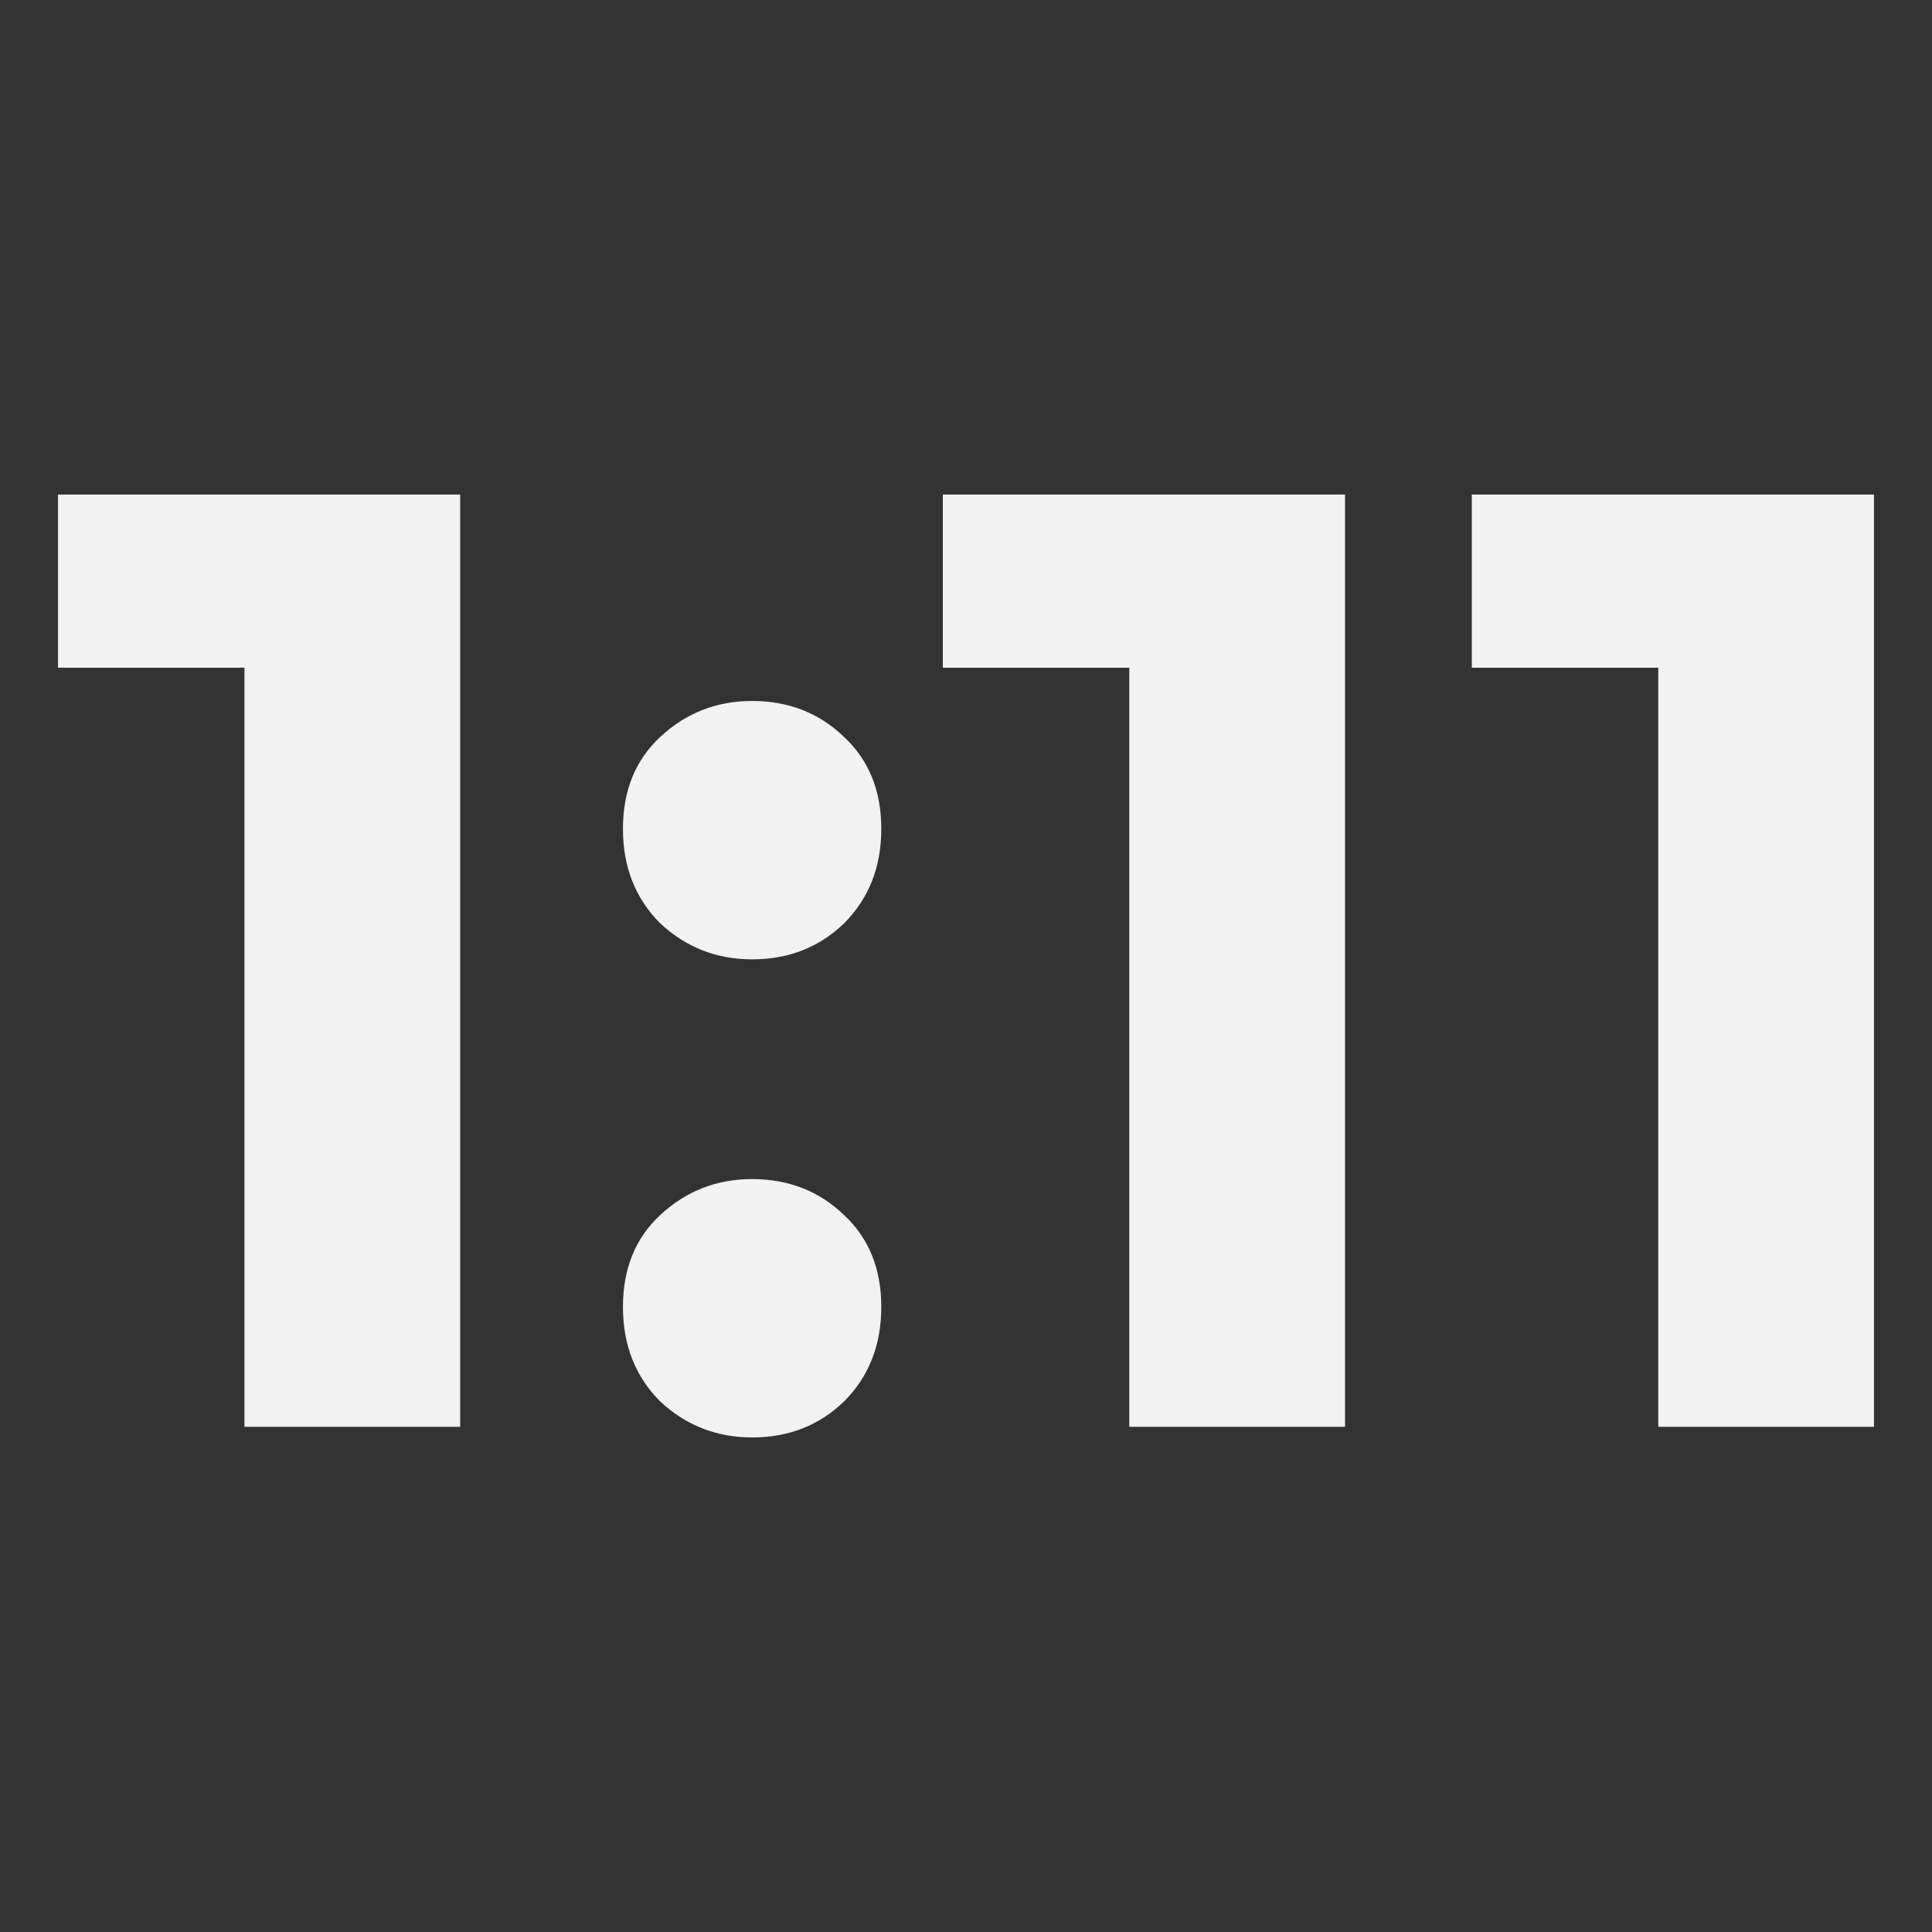 <svg xmlns="http://www.w3.org/2000/svg" xml:space="preserve" width="360" height="360" viewBox="0 0 95.25 95.25"><rect x="0" y="0" width="95.25" height="95.25" fill="#333333" stroke="none"/><path d="M7.74 70.342v-42.02l4.596 4.596H-1.452v-8.536h19.828v45.96zm25.029-23.045q-2.627 0-4.53-1.773-1.839-1.838-1.839-4.662 0-2.823 1.838-4.53 1.904-1.773 4.53-1.773 2.693 0 4.531 1.773 1.838 1.707 1.838 4.53 0 2.824-1.838 4.662-1.838 1.773-4.53 1.773zm0 23.57q-2.627 0-4.53-1.772-1.839-1.839-1.839-4.662t1.838-4.53q1.904-1.773 4.53-1.773 2.693 0 4.531 1.773 1.838 1.707 1.838 4.53 0 2.823-1.838 4.662-1.838 1.773-4.53 1.773zm18.594-.525v-42.02l4.596 4.596H42.171v-8.536H62v45.96z" style="font-weight:700;font-size:65.657px;line-height:1.15;font-family:Montserrat;-inkscape-font-specification:&quot;Montserrat Bold&quot;;text-align:center;letter-spacing:.342px;word-spacing:-.003px;text-orientation:sideways;text-anchor:middle;fill:#f2f2f2;stroke-width:.114;stroke-linecap:square;stroke-miterlimit:0;fill-opacity:1" transform="translate(4.312)"/><path d="M77.443 70.342v-42.02l4.596 4.596H68.25v-8.536h19.828v45.96z" style="font-weight:700;font-size:65.657px;line-height:1.15;font-family:Montserrat;-inkscape-font-specification:&quot;Montserrat Bold&quot;;text-align:center;letter-spacing:-3.969px;word-spacing:-.003px;text-orientation:sideways;text-anchor:middle;fill:#f2f2f2;stroke-width:.114;stroke-linecap:square;stroke-miterlimit:0;fill-opacity:1" transform="translate(4.312)"/></svg>